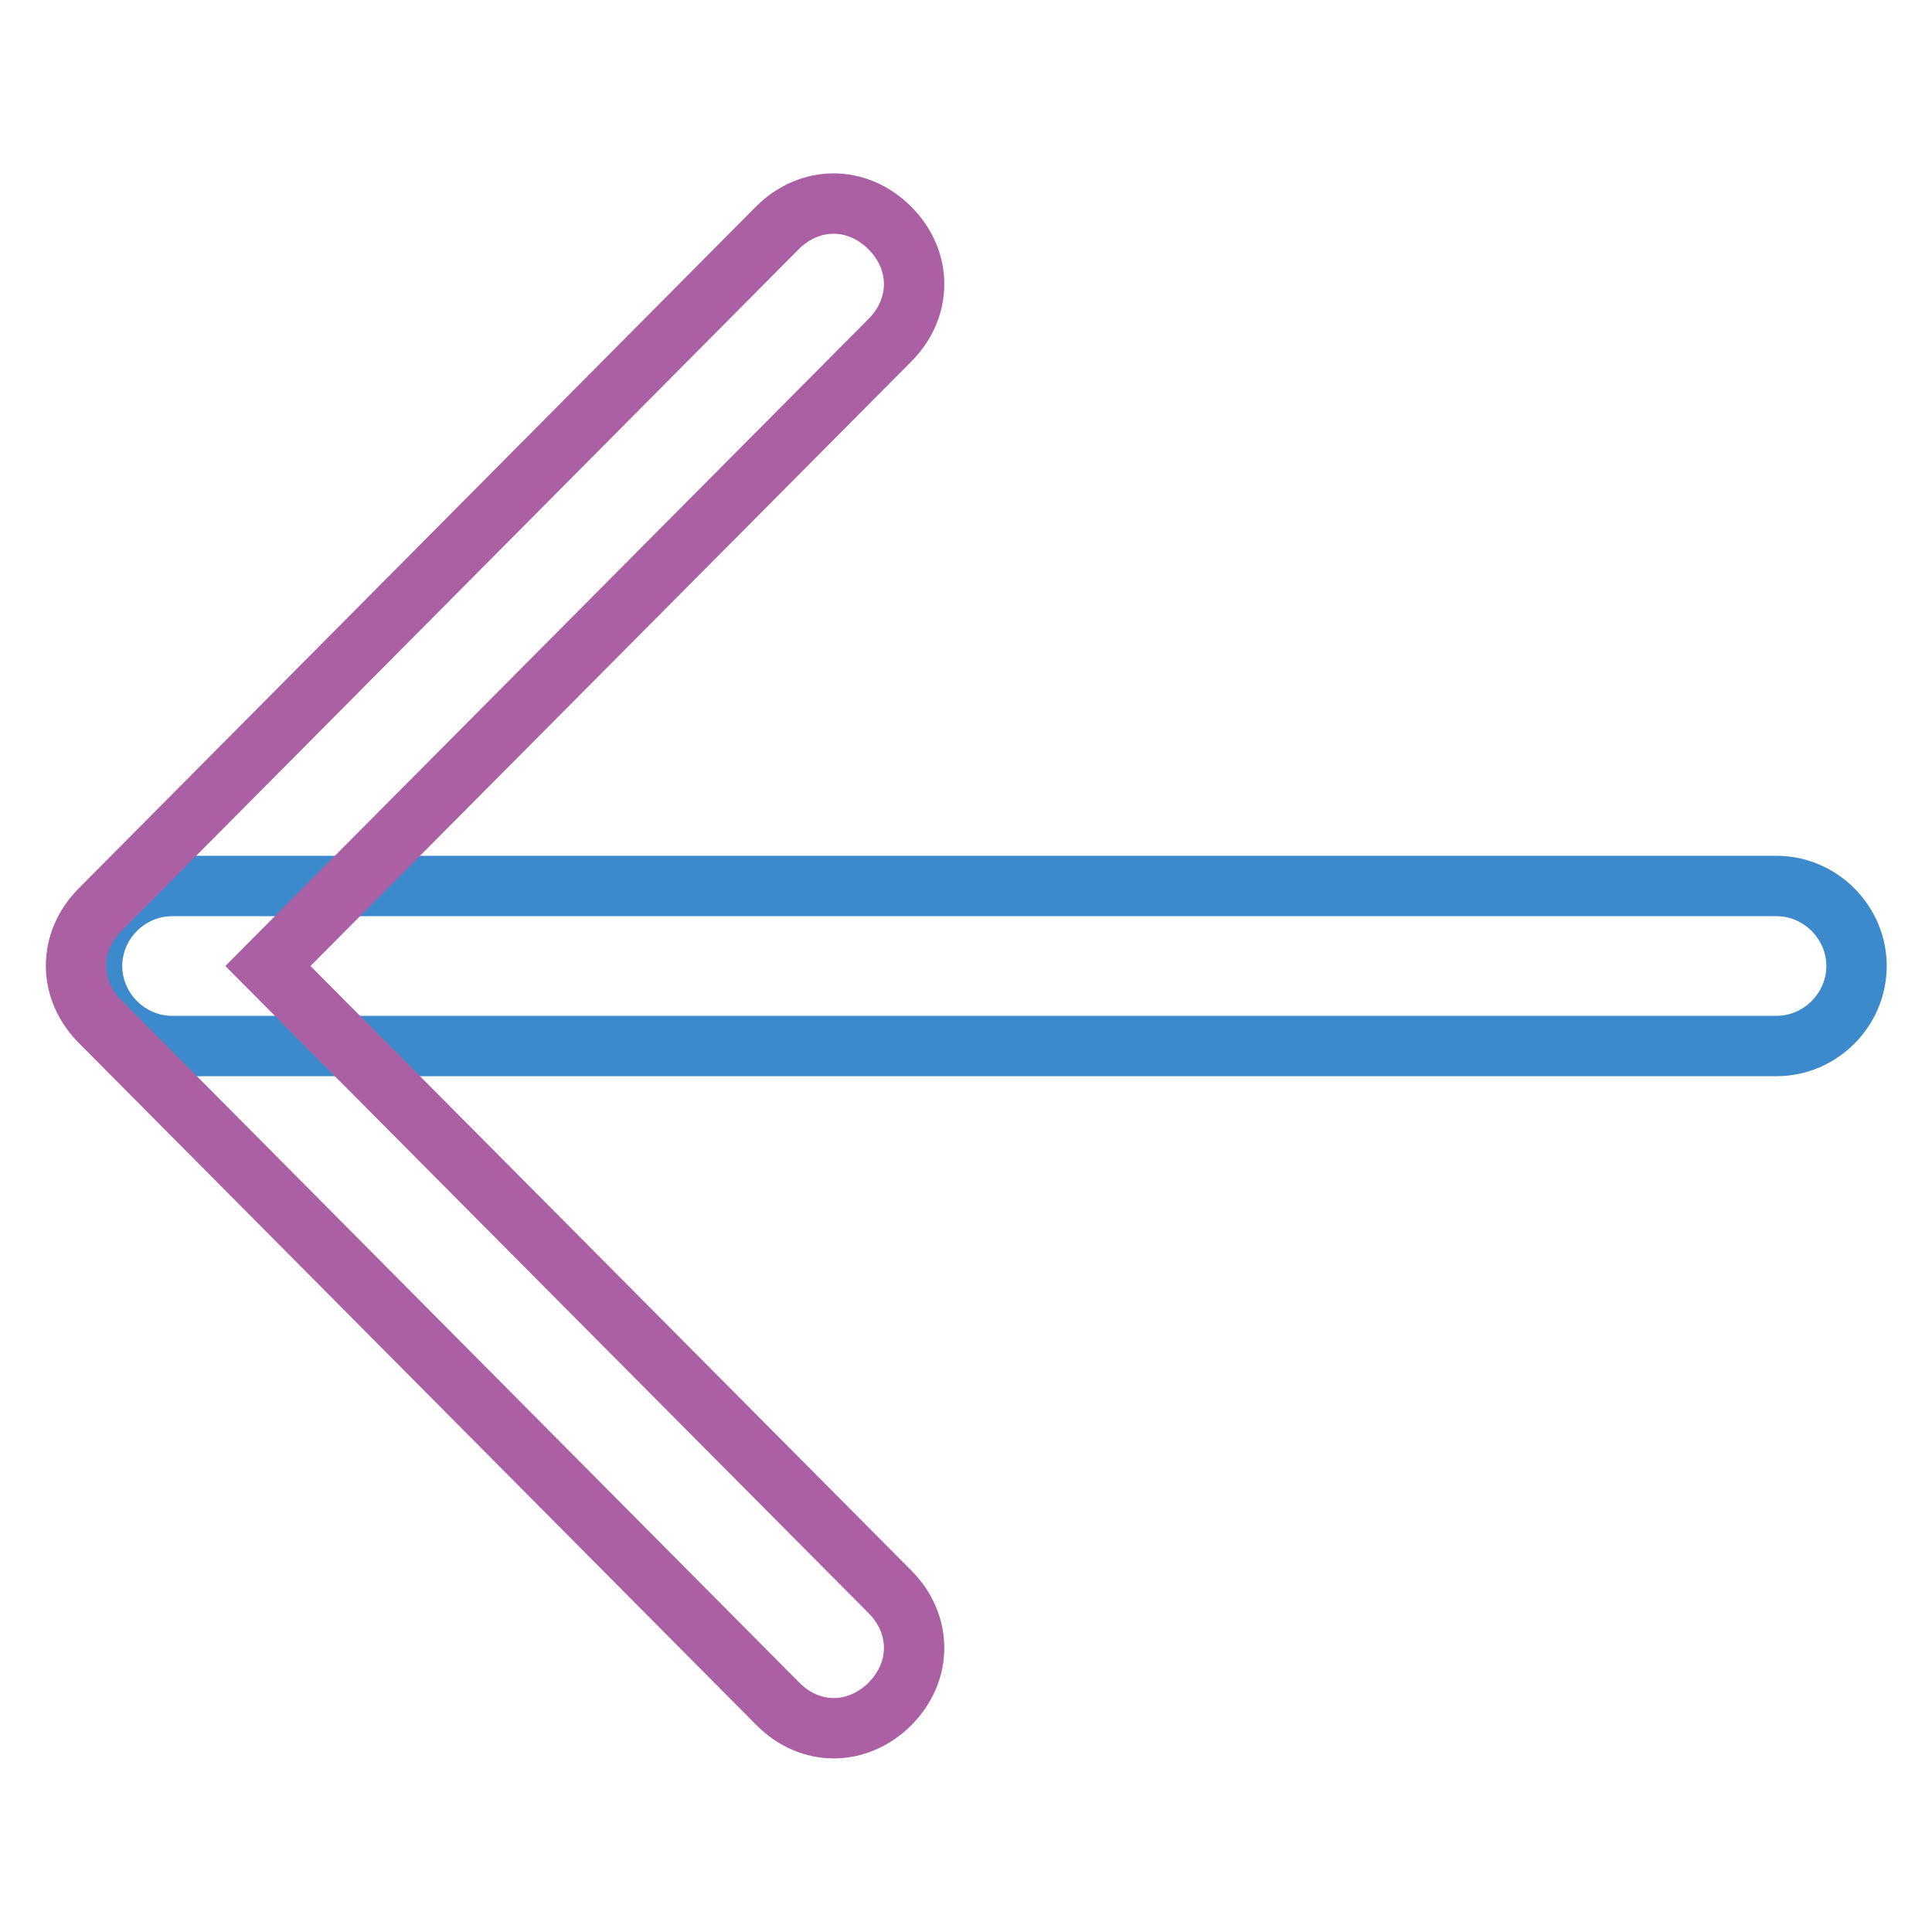 <?xml version="1.0" encoding="utf-8"?>
<!-- Svg Vector Icons : http://www.onlinewebfonts.com/icon -->
<!DOCTYPE svg PUBLIC "-//W3C//DTD SVG 1.1//EN" "http://www.w3.org/Graphics/SVG/1.1/DTD/svg11.dtd">
<svg version="1.1" xmlns="http://www.w3.org/2000/svg" xmlns:xlink="http://www.w3.org/1999/xlink" x="0px" y="0px" viewBox="0 0 256 256" enable-background="new 0 0 256 256" xml:space="preserve">
<g> <path stroke-width="8" fill-opacity="0" stroke="#3c8acb"  d="M235.4,138.6H22.8c-5.8,0-10.6-4.8-10.6-10.6c0-5.8,4.8-10.6,10.6-10.6h212.6c5.8,0,10.6,4.8,10.6,10.6 C246,133.8,241.2,138.6,235.4,138.6L235.4,138.6z"/> <path stroke-width="8" fill-opacity="0" stroke="#aa60a3"  d="M110.5,229c-2.7,0-5.3-1.1-7.4-3.2l-89.8-90.4c-4.3-4.3-4.3-10.6,0-14.9L103,30.2c4.3-4.3,10.6-4.3,14.9,0 c4.3,4.3,4.3,10.6,0,14.9L35.5,128l82.4,82.9c4.3,4.3,4.3,10.6,0,14.9C115.8,227.9,113.1,229,110.5,229z"/></g>
</svg>